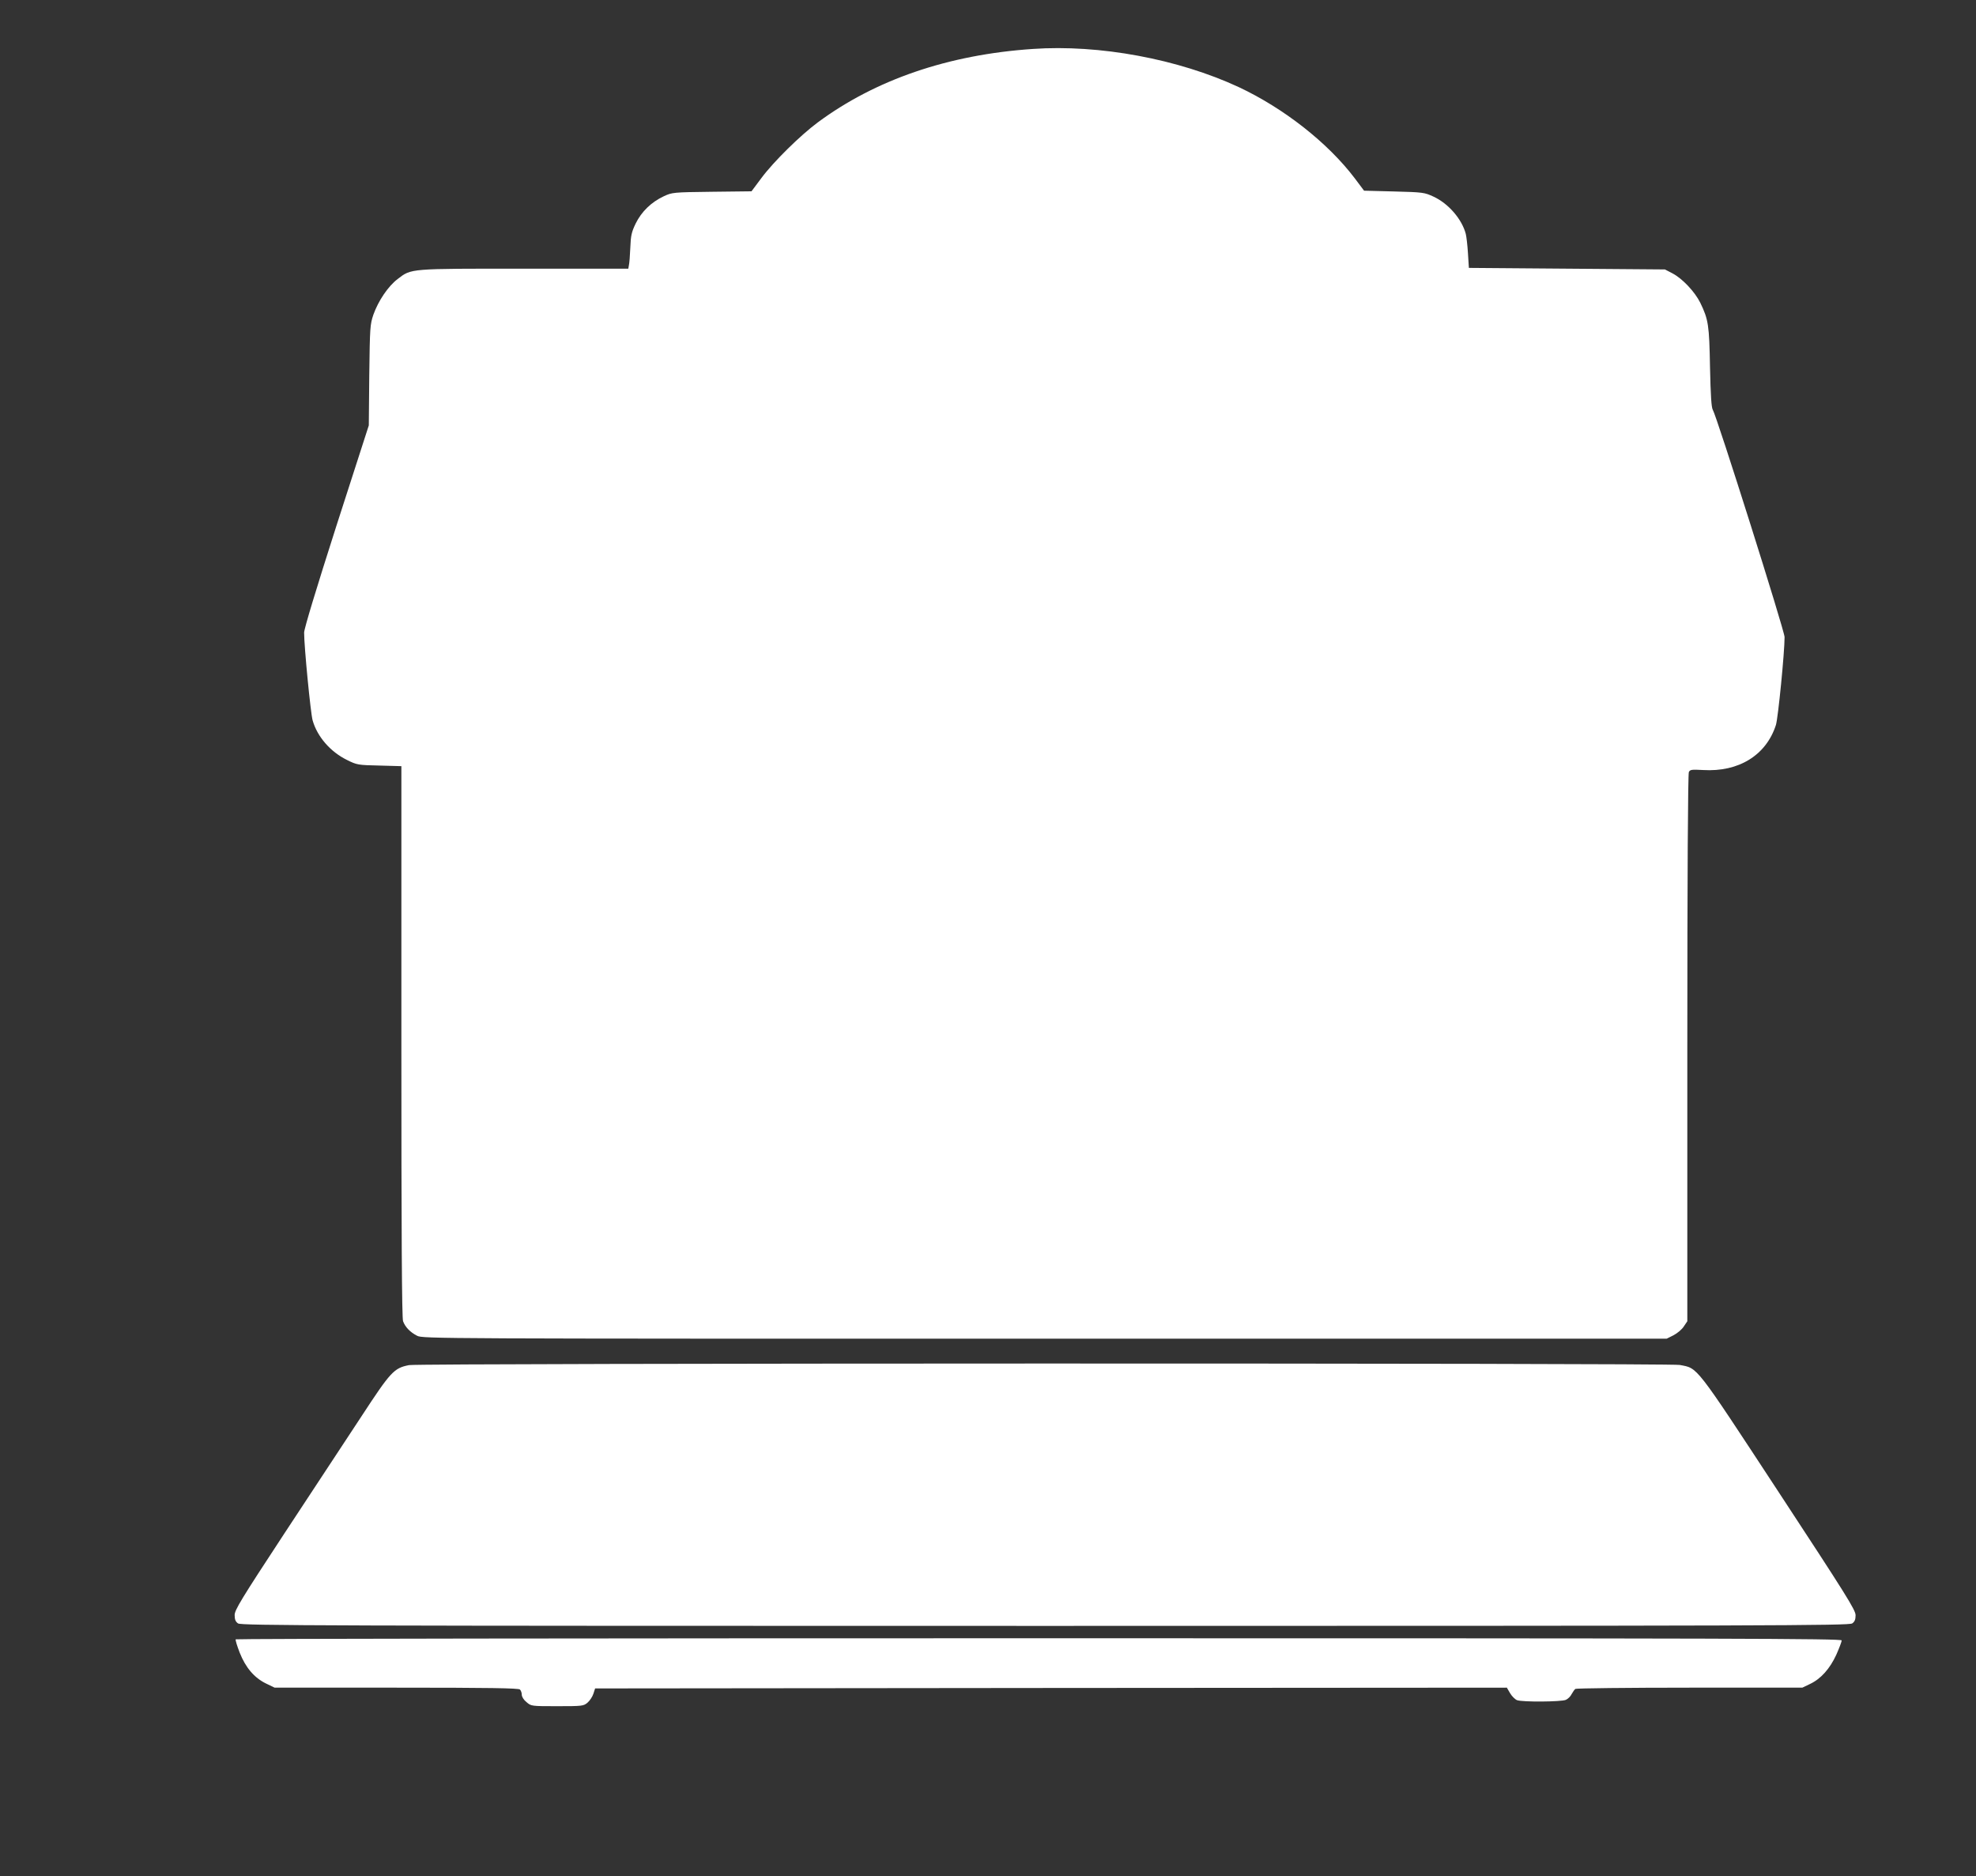<?xml version="1.0" standalone="no"?>
<!DOCTYPE svg PUBLIC "-//W3C//DTD SVG 20010904//EN"
 "http://www.w3.org/TR/2001/REC-SVG-20010904/DTD/svg10.dtd">
<svg version="1.0" xmlns="http://www.w3.org/2000/svg"
 width="1280pt" height="1215pt" viewBox="0 0 1280 1215"
 preserveAspectRatio="xMidYMid meet">
<rect x="0" y="0" width="1280" height="1215" fill="#333333" stroke="none"/>
<g transform="translate(0,1215) scale(0.1,-0.1)"
fill="#ffffff" stroke="none">
<path d="M6690 11833 c-547 -37 -1019 -199 -1393 -476 -112 -83 -286 -254
-364 -359 l-65 -87 -257 -3 c-251 -3 -257 -4 -311 -29 -81 -38 -144 -99 -182
-176 -27 -56 -32 -78 -35 -157 -2 -50 -6 -101 -9 -113 l-4 -23 -673 0 c-749 0
-731 2 -821 -67 -62 -47 -125 -141 -157 -230 -22 -65 -23 -82 -27 -393 l-3
-325 -210 -651 c-129 -403 -209 -666 -209 -691 0 -91 42 -522 55 -568 30 -106
115 -204 223 -257 64 -32 72 -33 209 -36 l143 -4 0 -1783 c0 -1239 3 -1792 11
-1812 14 -38 46 -71 91 -94 36 -19 126 -19 4065 -19 l4029 0 44 22 c25 13 55
38 67 57 l23 34 0 1769 c0 1132 4 1776 10 1788 8 16 19 17 92 13 231 -14 409
96 472 292 14 45 56 469 56 569 0 40 -439 1430 -465 1472 -9 14 -14 92 -18
275 -5 273 -10 309 -63 418 -35 71 -115 156 -179 190 l-50 26 -635 5 -635 5
-6 95 c-3 52 -10 109 -14 125 -25 96 -113 197 -208 241 -60 28 -69 29 -256 34
l-195 5 -60 80 c-175 231 -460 454 -752 591 -392 182 -902 277 -1334 247z"/>
<path d="M2650 3309 c-98 -19 -119 -42 -310 -334 -98 -148 -322 -490 -499
-758 -281 -428 -321 -494 -321 -527 0 -29 6 -43 22 -54 20 -14 533 -16 5228
-16 4695 0 5208 2 5228 16 16 11 22 25 22 53 0 34 -61 131 -498 797 -548 835
-522 801 -641 824 -68 13 -8165 12 -8231 -1z"/>
<path d="M1527 1533 c-3 -5 9 -43 26 -87 38 -96 94 -162 170 -199 l56 -27 788
0 c600 0 792 -3 801 -12 7 -7 12 -22 12 -34 0 -13 13 -34 31 -48 30 -26 32
-26 199 -26 162 0 170 1 196 23 15 13 32 39 38 58 l11 34 2953 3 2953 2 21
-36 c11 -19 32 -40 45 -45 35 -13 287 -11 316 2 14 6 31 23 38 38 8 14 18 29
24 33 5 4 339 8 740 8 l730 0 50 24 c70 33 128 98 170 189 19 43 35 85 35 93
0 12 -673 14 -5199 14 -2860 0 -5202 -3 -5204 -7z"/>
</g>
</svg>
